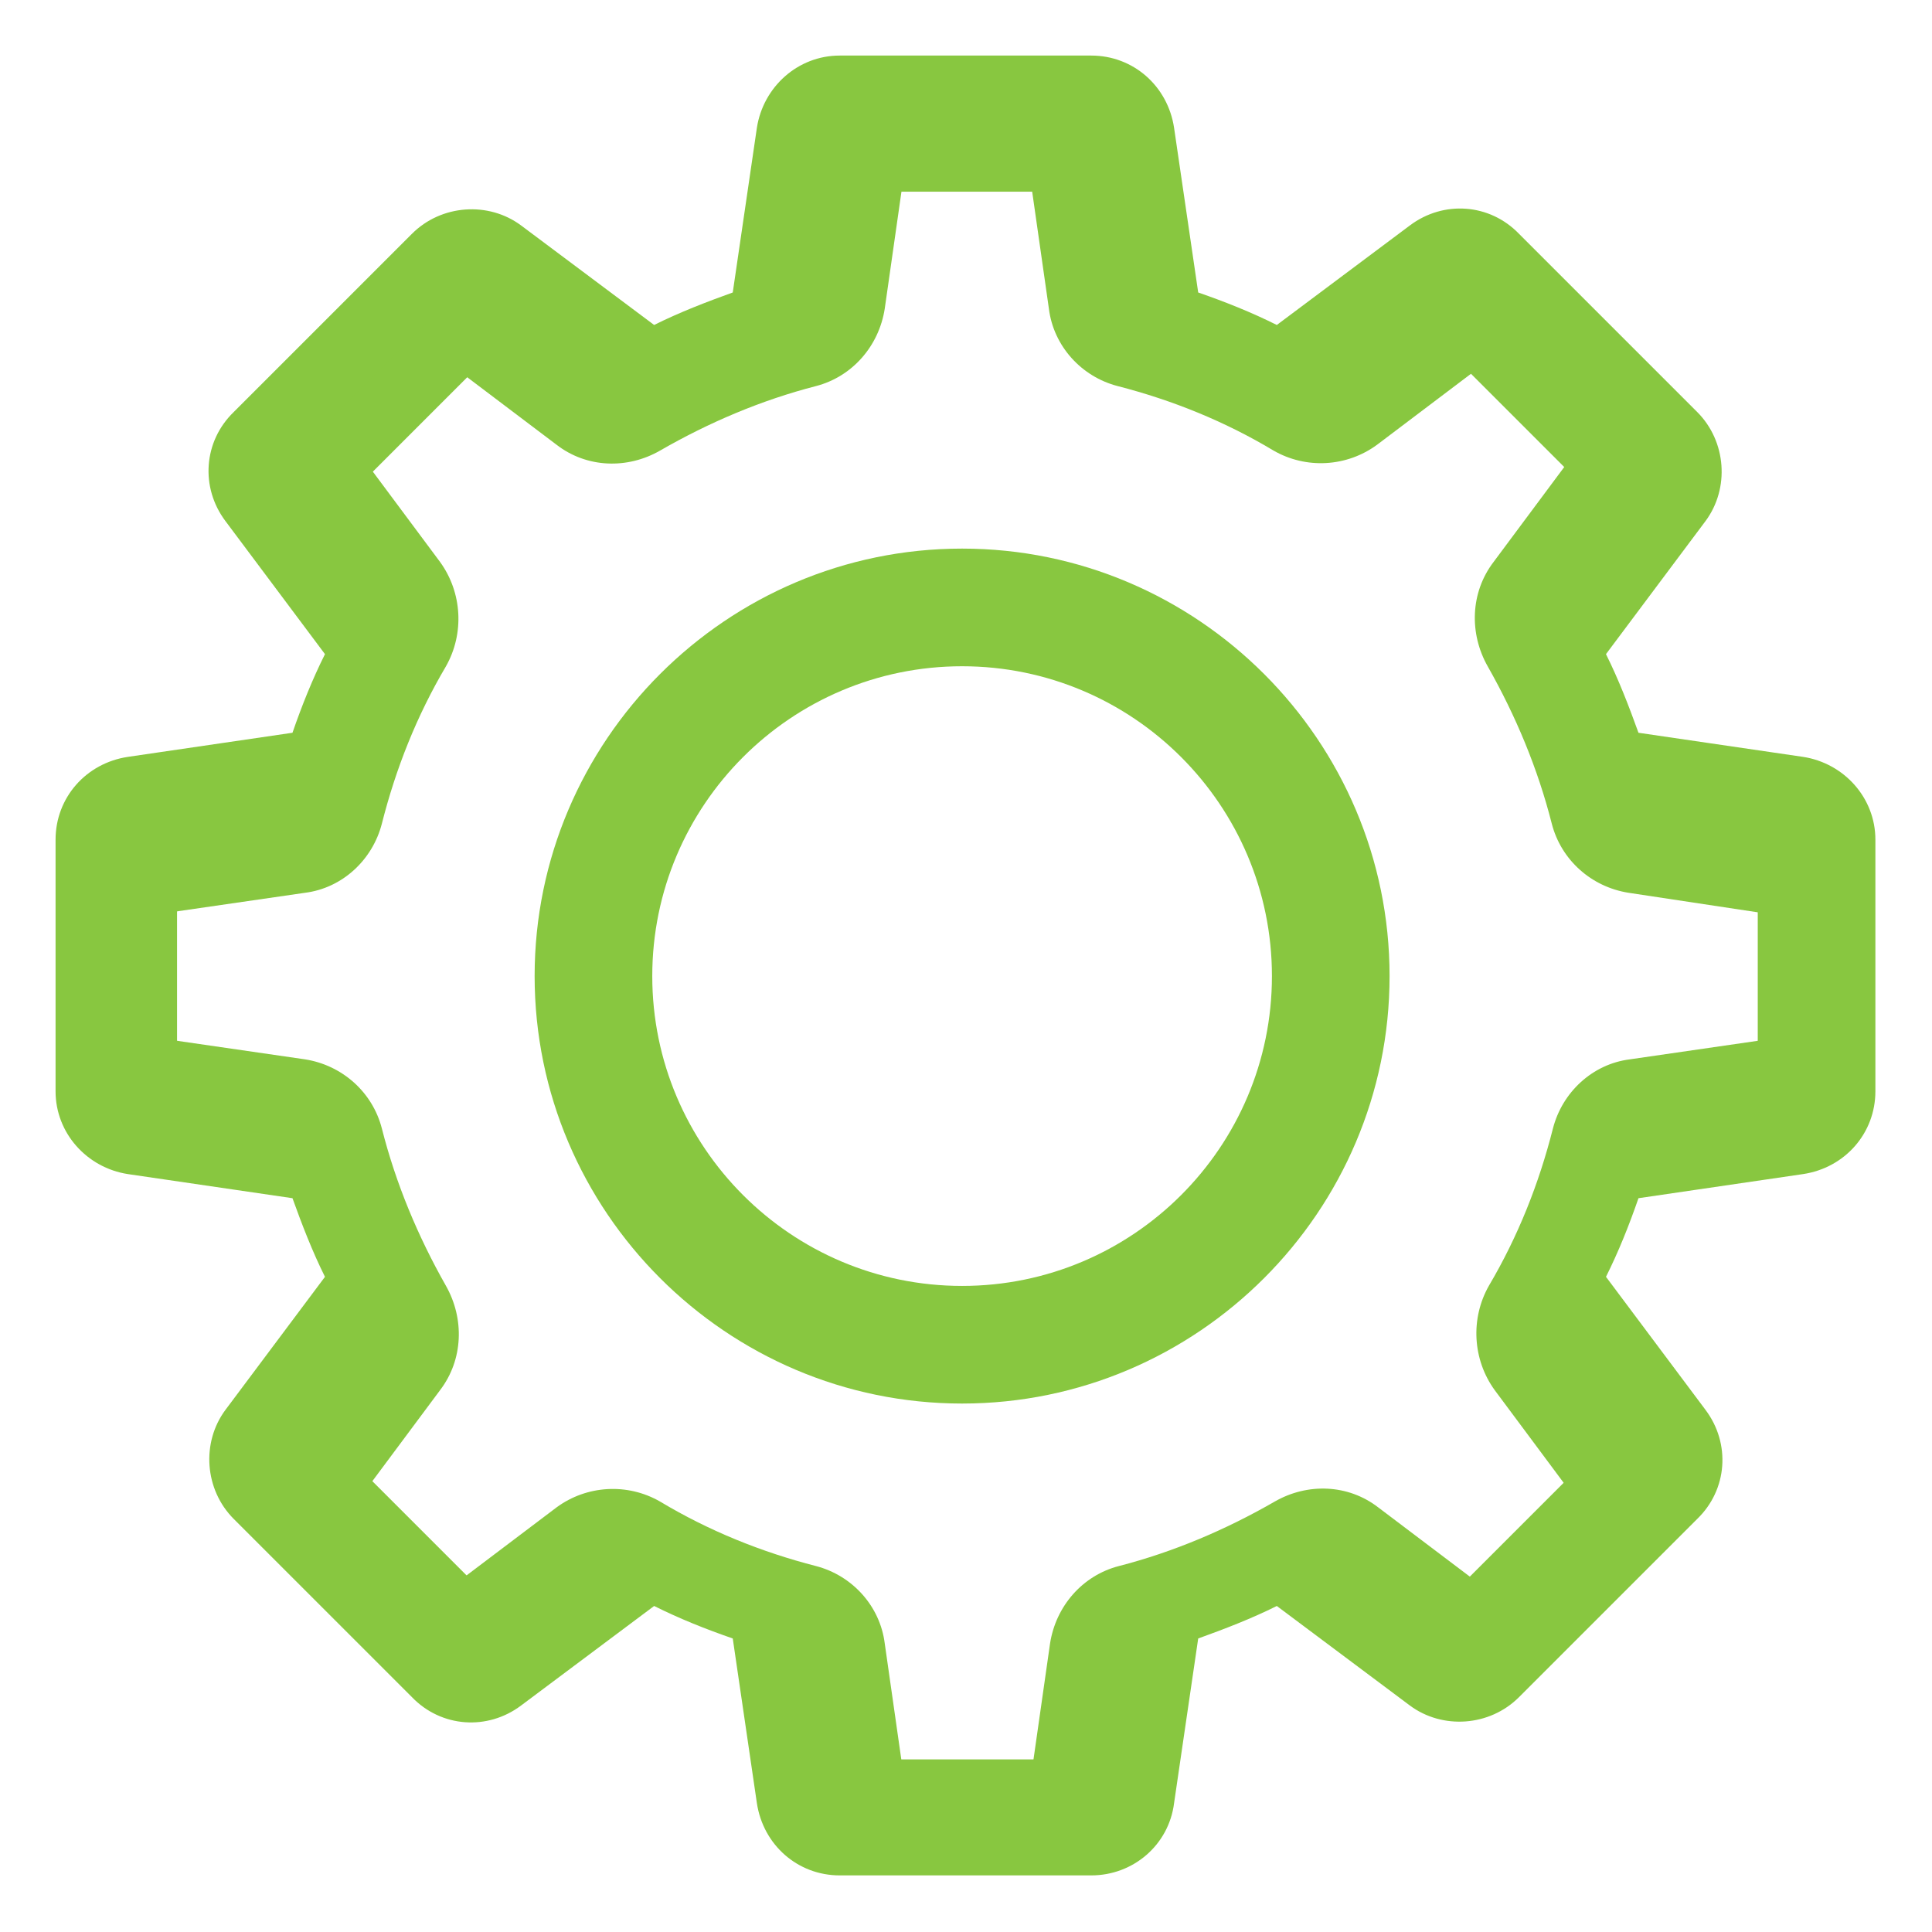 <?xml version="1.0" encoding="UTF-8"?>
<svg id="a" data-name="Layer 1" xmlns="http://www.w3.org/2000/svg" viewBox="0 0 184.3 184.3">
  <defs>
    <style>
      .b {
        fill: #88c740;
        stroke-width: 0px;
      }
    </style>
  </defs>
  <g>
    <path class="b" d="m104.1,178.9h-24c-4,0-7.3-2.9-7.9-6.9l-2.3-15.7c-2.6-.9-5.1-1.9-7.5-3.1l-12.7,9.5c-3.2,2.4-7.6,2.1-10.4-.8l-17-17c-2.8-2.8-3.1-7.3-.8-10.4l9.5-12.7c-1.2-2.4-2.2-5-3.1-7.5l-15.7-2.3c-3.9-.6-6.9-3.9-6.9-7.9v-24c0-4,2.9-7.3,6.9-7.9l15.7-2.3c.9-2.6,1.9-5.1,3.1-7.5l-9.5-12.7c-2.4-3.2-2.1-7.6.8-10.4l17-17c2.8-2.8,7.3-3.1,10.4-.8l12.7,9.5c2.4-1.2,5-2.2,7.5-3.1l2.3-15.7c.6-3.9,3.9-6.9,7.9-6.9h24c4,0,7.3,2.9,7.9,6.9l2.3,15.7c2.6.9,5.1,1.9,7.5,3.1l12.7-9.5c3.2-2.4,7.6-2.1,10.4.8l17,17c2.8,2.8,3.1,7.3.8,10.4l-9.5,12.7c1.2,2.4,2.2,5,3.1,7.5l15.7,2.3c3.9.6,6.9,3.9,6.9,7.9v24c0,4-2.9,7.3-6.9,7.9l-15.7,2.3c-.9,2.6-1.9,5.1-3.1,7.5l9.5,12.7c2.4,3.2,2.1,7.6-.8,10.4l-17,17c-2.8,2.8-7.3,3.1-10.4.8l-12.7-9.5c-2.4,1.2-5,2.2-7.5,3.1l-2.3,15.7c-.5,4-3.9,6.9-7.9,6.9Zm-17.48-6.567h11.326l2.221-15.553c.555-3.581,3.109-6.49,6.551-7.385,5.219-1.343,10.216-3.469,14.879-6.154,3.109-1.79,6.996-1.678,9.883.559l12.437,9.399,7.995-8.056-9.327-12.532c-2.11-2.909-2.332-6.826-.555-9.959,2.776-4.7,4.775-9.735,6.107-14.994.888-3.469,3.775-6.154,7.329-6.602l15.435-2.238v-11.302l-15.546-2.35c-3.553-.559-6.44-3.133-7.329-6.602-1.333-5.259-3.442-10.294-6.107-14.994-1.777-3.133-1.666-7.049.555-9.959l9.327-12.532-7.995-8.056-12.437,9.399c-2.887,2.126-6.774,2.35-9.883.559-4.664-2.797-9.661-4.811-14.879-6.154-3.442-.895-6.107-3.804-6.551-7.385l-2.221-15.553h-11.215l-2.221,15.553c-.555,3.581-3.109,6.49-6.551,7.385-5.219,1.343-10.216,3.469-14.879,6.154-3.109,1.79-6.995,1.678-9.883-.559l-12.437-9.399-7.995,8.056,9.327,12.532c2.11,2.909,2.332,6.826.555,9.959-2.776,4.7-4.775,9.735-6.107,14.994-.888,3.469-3.775,6.154-7.329,6.602l-15.435,2.238v11.413l15.435,2.238c3.553.559,6.44,3.133,7.329,6.602,1.333,5.259,3.442,10.294,6.107,14.994,1.777,3.133,1.666,7.049-.555,9.959l-9.327,12.532,7.995,8.056,12.437-9.399c2.887-2.126,6.774-2.35,9.883-.559,4.664,2.797,9.661,4.811,14.879,6.154,3.442.895,6.107,3.804,6.551,7.385l2.221,15.553Zm84.28-68.233h0Z"/>
    <path class="b" d="m91.778,133.889c-22.461,0-40.778-18.317-40.778-40.778s18.317-40.778,40.778-40.778,40.778,18.317,40.778,40.778-18.317,40.778-40.778,40.778Zm0-70.333c-16.306,0-29.556,13.249-29.556,29.556s13.249,29.556,29.556,29.556,29.556-13.249,29.556-29.556-13.249-29.556-29.556-29.556Z"/>
  </g>
  <rect class="b" x="29.667" y="144.776" width="16" height="6.444" transform="translate(115.683 16.713) rotate(45)"/>
  <rect class="b" x="139.944" y="35.5" width="16" height="6.444" transform="translate(70.713 -93.271) rotate(45)"/>
  <rect class="b" x="5.667" y="89.833" width="16" height="6.444" transform="translate(106.722 79.389) rotate(90)"/>
  <rect class="b" x="162.9" y="89.889" width="16" height="6.444" transform="translate(264.011 -77.789) rotate(90)"/>
  <rect class="b" x="84.283" y="167.833" width="16" height="6.444" transform="translate(184.567 342.111) rotate(-180)"/>
  <rect class="b" x="84.283" y="11.84" width="16" height="6.444" transform="translate(184.567 30.125) rotate(-180)"/>
  <rect class="b" x="29.278" y="35.5" width="16" height="6.444" transform="translate(91.018 39.744) rotate(135)"/>
  <rect class="b" x="139.167" y="144.776" width="16" height="6.444" transform="translate(355.88 148.587) rotate(135)"/>
</svg>